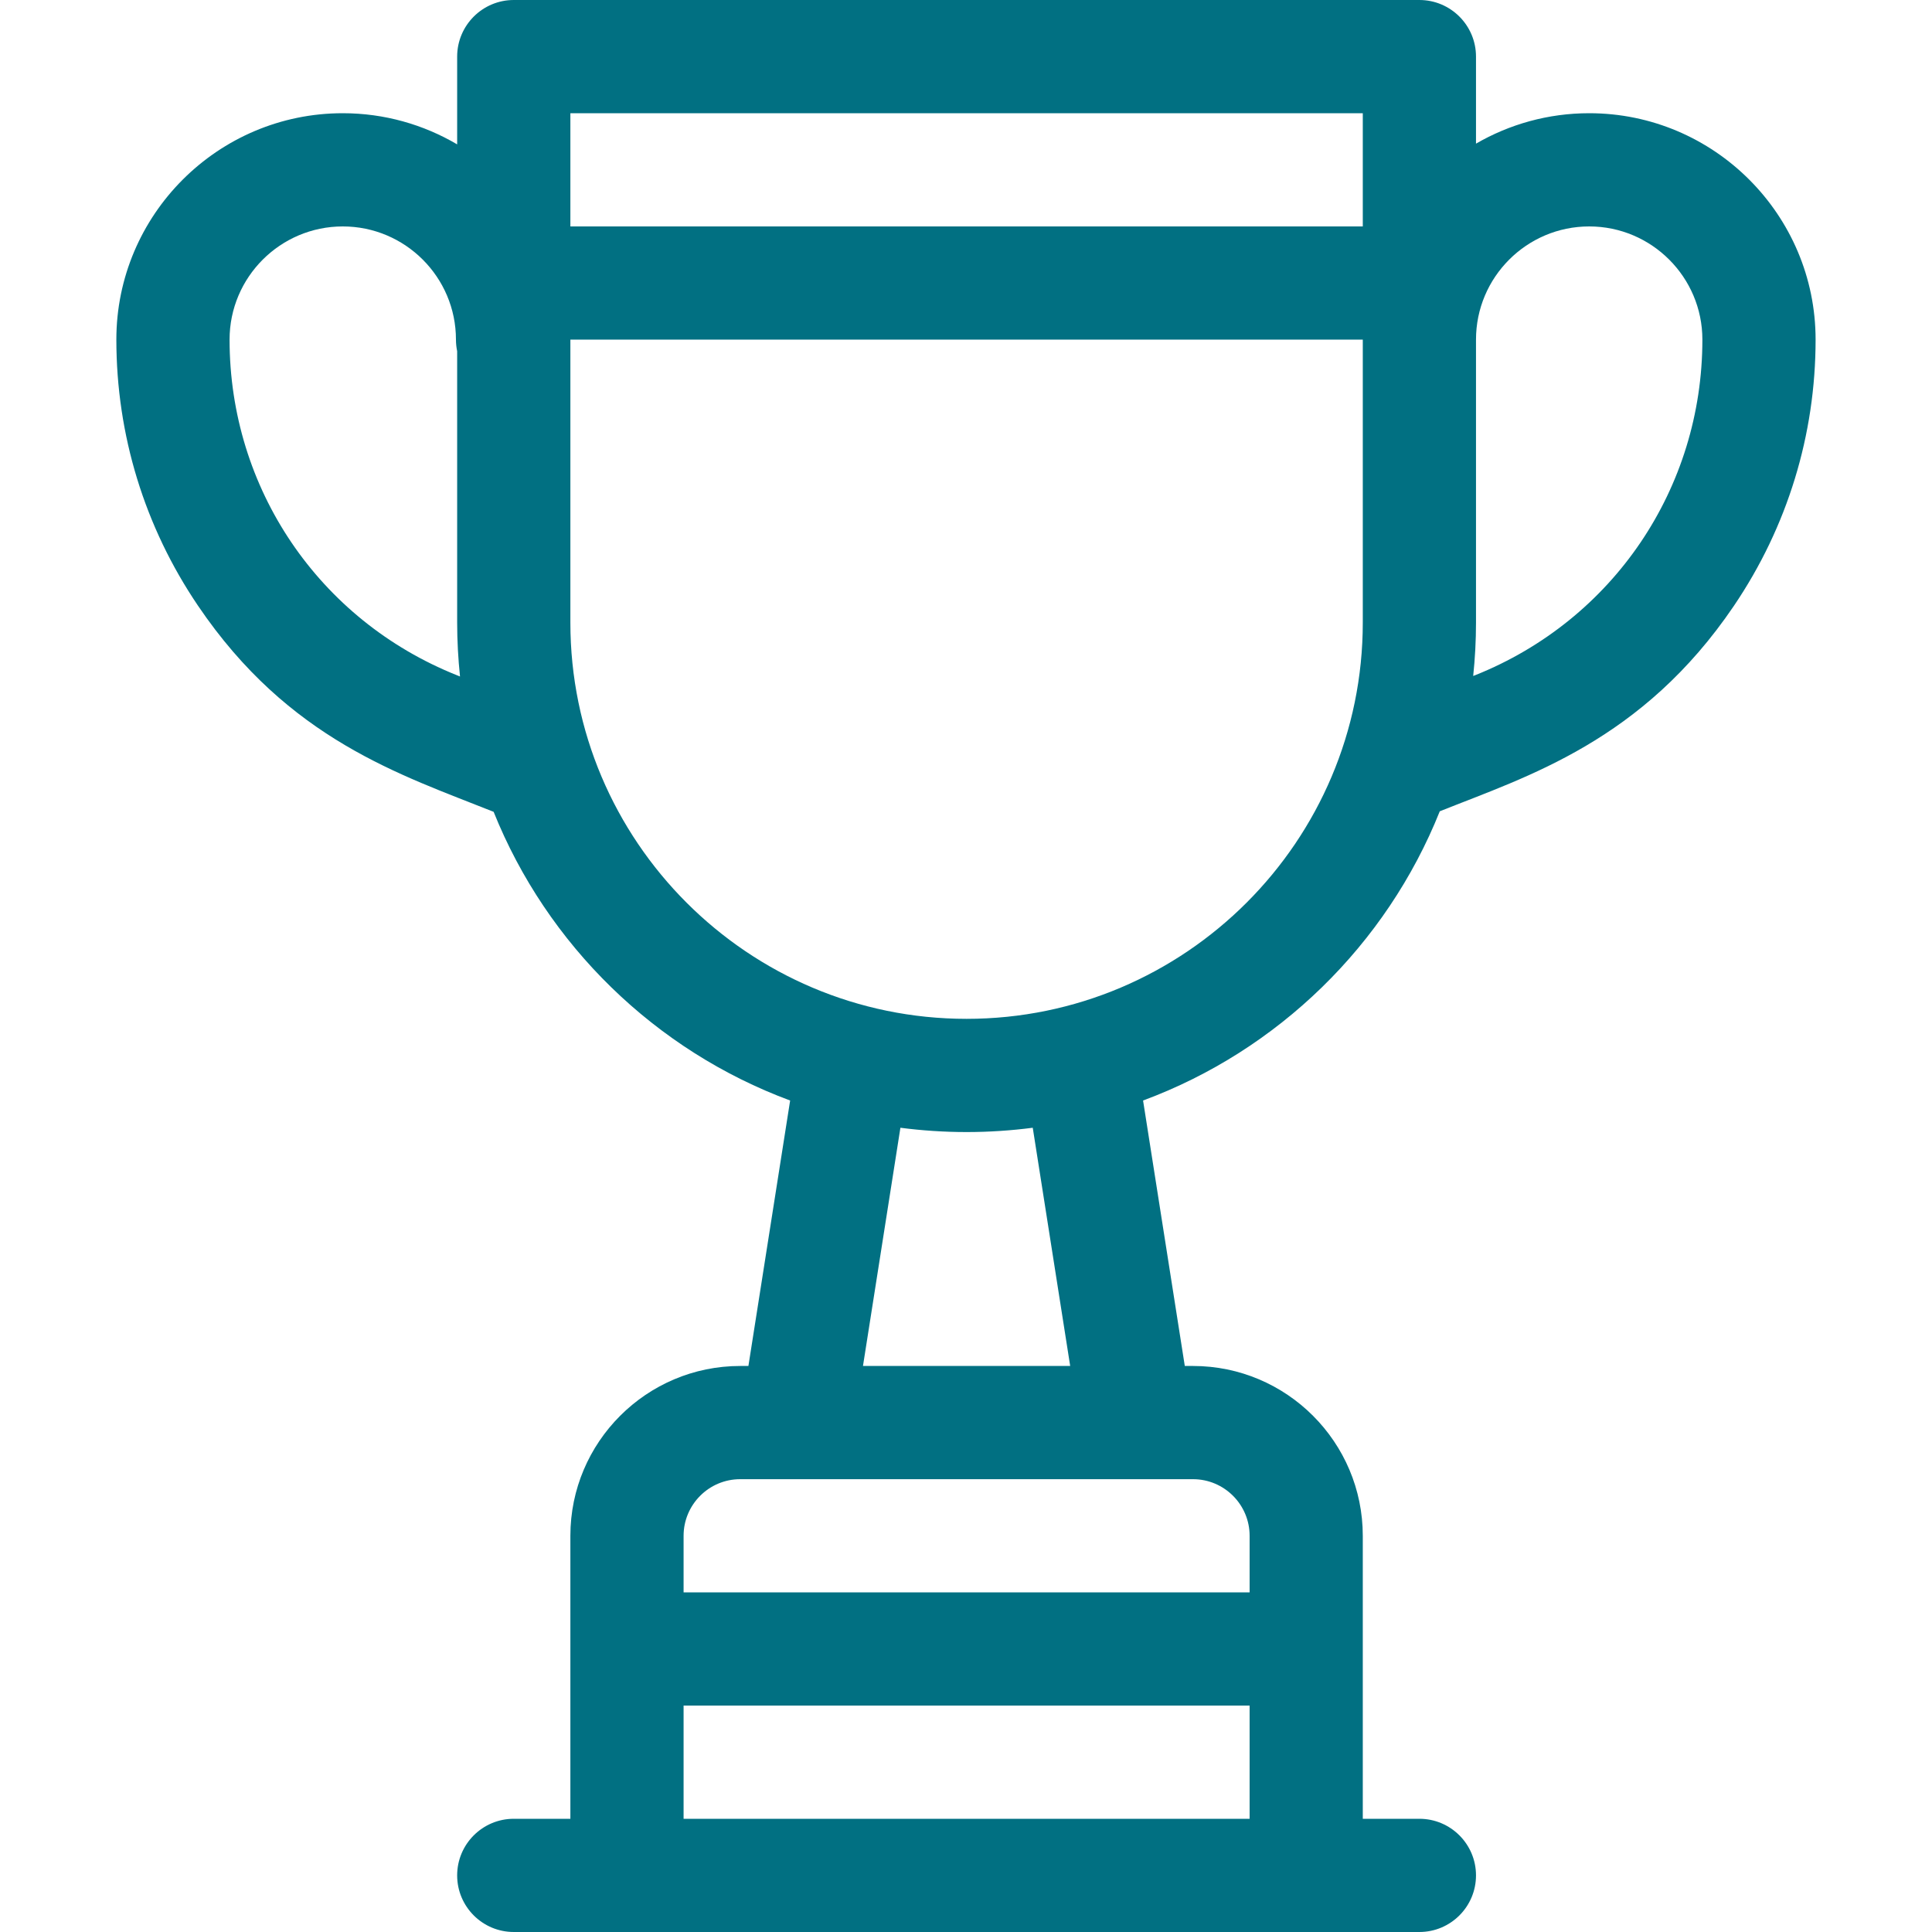 <svg xmlns="http://www.w3.org/2000/svg" fill="none" viewBox="0 0 40 40" height="40" width="40">
<g id="trophy 1">
<g id="Group">
<g id="Group_2">
<path fill="#017082" d="M32.903 2.344C32.049 2.344 31.249 2.574 30.559 2.974V1.172C30.559 0.525 30.034 0 29.387 0H10.637C9.99 0 9.465 0.525 9.465 1.172V2.989C8.77 2.58 7.96 2.344 7.097 2.344C4.512 2.344 2.409 4.447 2.409 7.031C2.409 9.003 2.993 10.908 4.099 12.54C5.98 15.319 8.3 16.041 10.22 16.808C11.327 19.565 13.566 21.75 16.359 22.785L15.495 28.281H15.325C13.386 28.281 11.809 29.858 11.809 31.797V37.656H10.637C9.99 37.656 9.465 38.181 9.465 38.828C9.465 39.475 9.99 40 10.637 40H29.387C30.034 40 30.559 39.475 30.559 38.828C30.559 38.181 30.034 37.656 29.387 37.656H28.215V31.797C28.215 29.858 26.638 28.281 24.7 28.281H24.53L23.666 22.785C26.462 21.749 28.704 19.559 29.809 16.797C31.623 16.071 34 15.348 35.901 12.54C37.006 10.908 37.59 9.003 37.59 7.031C37.59 4.447 35.487 2.344 32.903 2.344ZM9.457 13.979C6.599 12.836 4.753 10.109 4.753 7.031C4.753 5.739 5.804 4.688 7.097 4.688C8.389 4.688 9.44 5.739 9.44 7.031C9.44 7.114 9.449 7.194 9.465 7.272V12.891C9.465 13.267 9.486 13.639 9.524 14.006L9.457 13.979ZM25.872 37.656H14.153V35.312H25.872V37.656ZM24.7 30.625C25.346 30.625 25.872 31.151 25.872 31.797V32.969H14.153V31.797C14.153 31.151 14.678 30.625 15.325 30.625C15.96 30.625 23.209 30.625 24.7 30.625ZM17.867 28.281L18.642 23.349C19.091 23.407 19.548 23.438 20.012 23.438C20.476 23.438 20.933 23.407 21.382 23.349L22.157 28.281H17.867ZM28.215 12.891C28.215 17.414 24.535 21.094 20.012 21.094C15.489 21.094 11.809 17.414 11.809 12.891V7.031H28.215V12.891ZM28.215 4.688H11.809V2.344H28.215V4.688ZM30.543 13.979L30.501 13.995C30.539 13.632 30.559 13.264 30.559 12.891V7.031C30.559 5.739 31.61 4.688 32.903 4.688C34.195 4.688 35.246 5.739 35.246 7.031C35.246 10.109 33.4 12.836 30.543 13.979Z" id="Vector"></path>
</g>
</g>
</g>
</svg>
